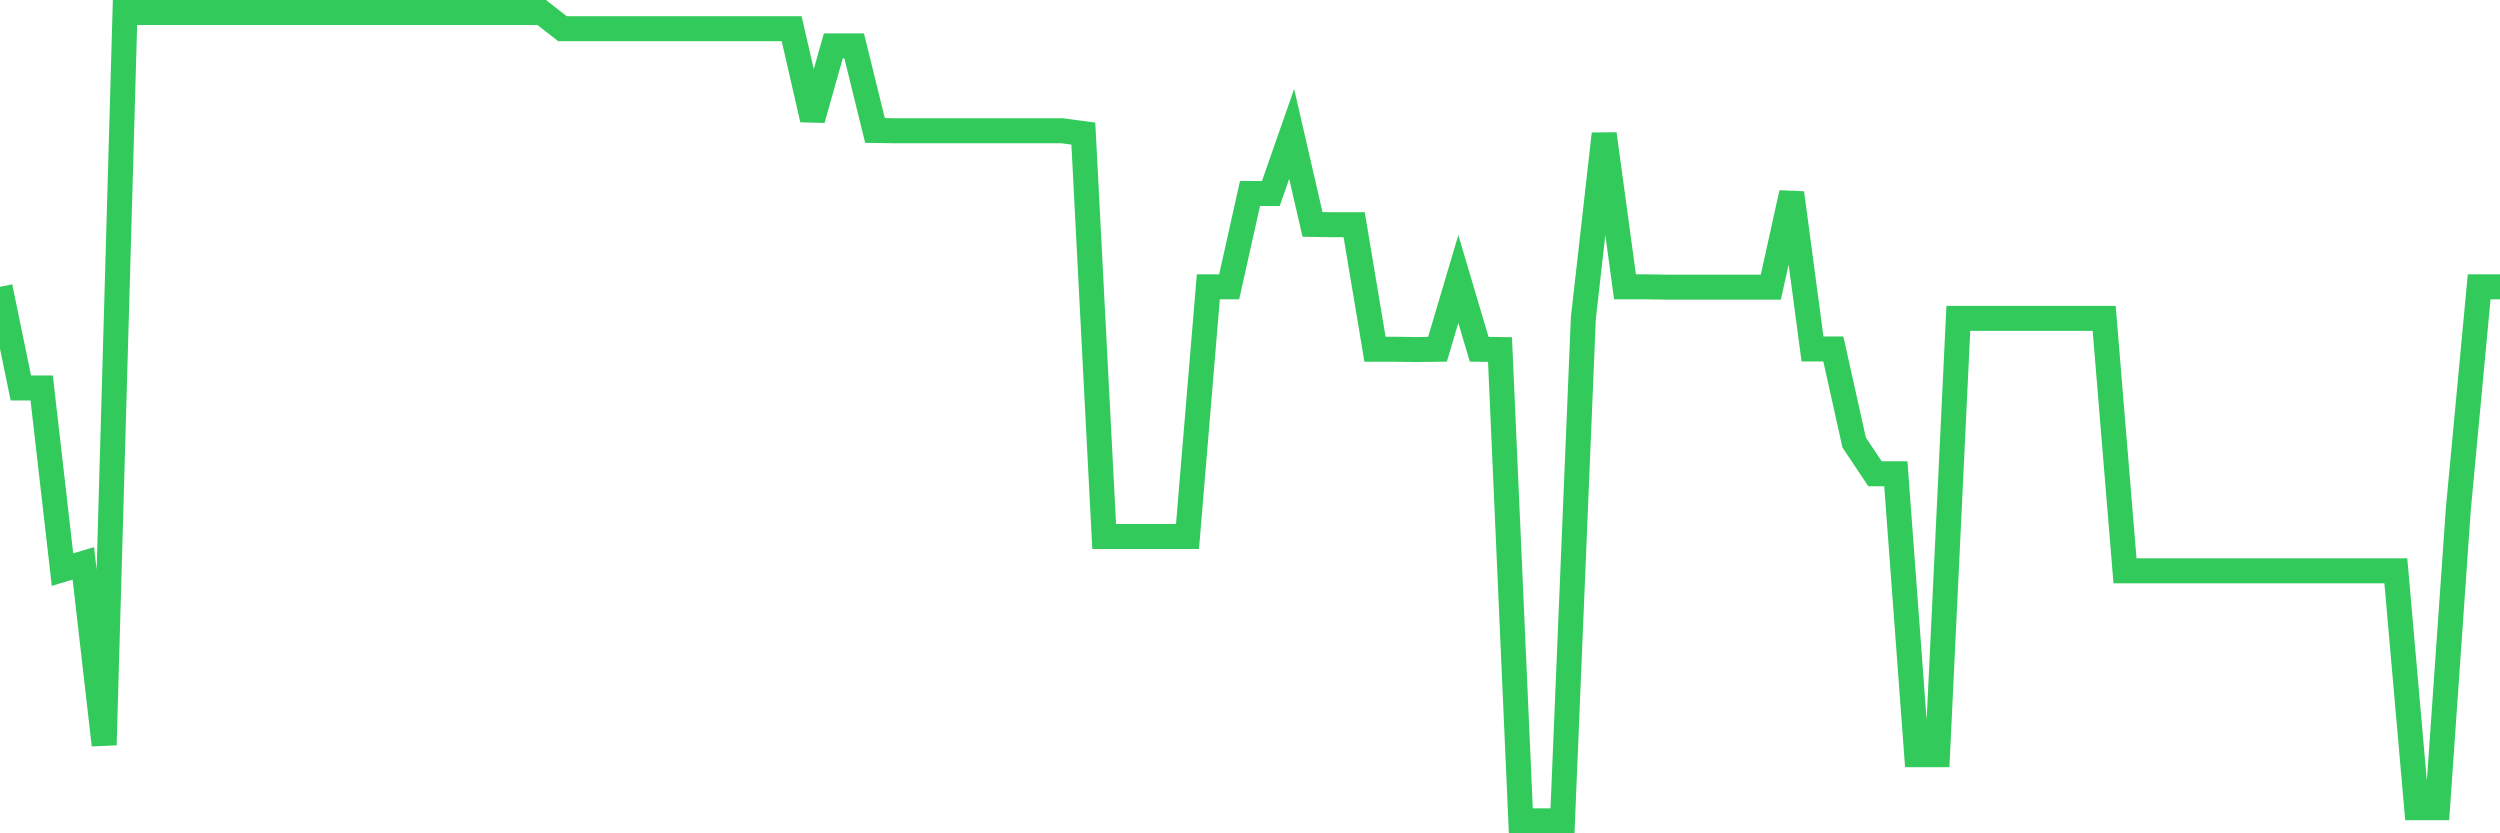 <svg
  xmlns="http://www.w3.org/2000/svg"
  xmlns:xlink="http://www.w3.org/1999/xlink"
  width="120"
  height="40"
  viewBox="0 0 120 40"
  preserveAspectRatio="none"
>
  <polyline
    points="0,13.768 1,18.622 2,18.622 3,27.341 4,27.041 5,35.76 6,0.6 7,0.6 8,0.6 9,0.6 10,0.6 11,0.6 12,0.6 13,0.6 14,0.6 15,0.6 16,0.6 17,0.6 18,0.6 19,0.6 20,0.6 21,0.6 22,0.6 23,0.6 24,0.6 25,0.6 26,0.6 27,1.379 28,1.379 29,1.379 30,1.379 31,1.379 32,1.379 33,1.379 34,1.379 35,1.379 36,1.379 37,1.379 38,1.379 39,5.738 40,2.203 41,2.203 42,6.263 43,6.278 44,6.278 45,6.278 46,6.278 47,6.278 48,6.278 49,6.278 50,6.278 51,6.278 52,6.413 53,25.753 54,25.753 55,25.753 56,25.753 57,25.753 58,13.768 59,13.768 60,9.289 61,9.289 62,6.427 63,10.772 64,10.787 65,10.787 66,16.764 67,16.764 68,16.779 69,16.764 70,13.394 71,16.764 72,16.779 73,39.4 74,39.4 75,39.4 76,15.281 77,6.427 78,13.768 79,13.768 80,13.783 81,13.783 82,13.783 83,13.783 84,13.783 85,13.783 86,9.259 87,16.749 88,16.749 89,21.243 90,22.741 91,22.741 92,36.224 93,36.224 94,15.281 95,15.281 96,15.281 97,15.281 98,15.281 99,15.281 100,15.281 101,15.281 102,27.4 103,27.4 104,27.4 105,27.4 106,27.4 107,27.4 108,27.4 109,27.4 110,27.4 111,27.4 112,27.4 113,27.4 114,27.4 115,27.4 116,38.771 117,38.771 118,24.434 119,13.768 120,13.768"
    fill="none"
    stroke="#32ca5b"
    stroke-width="1.2"
  >
  </polyline>
</svg>